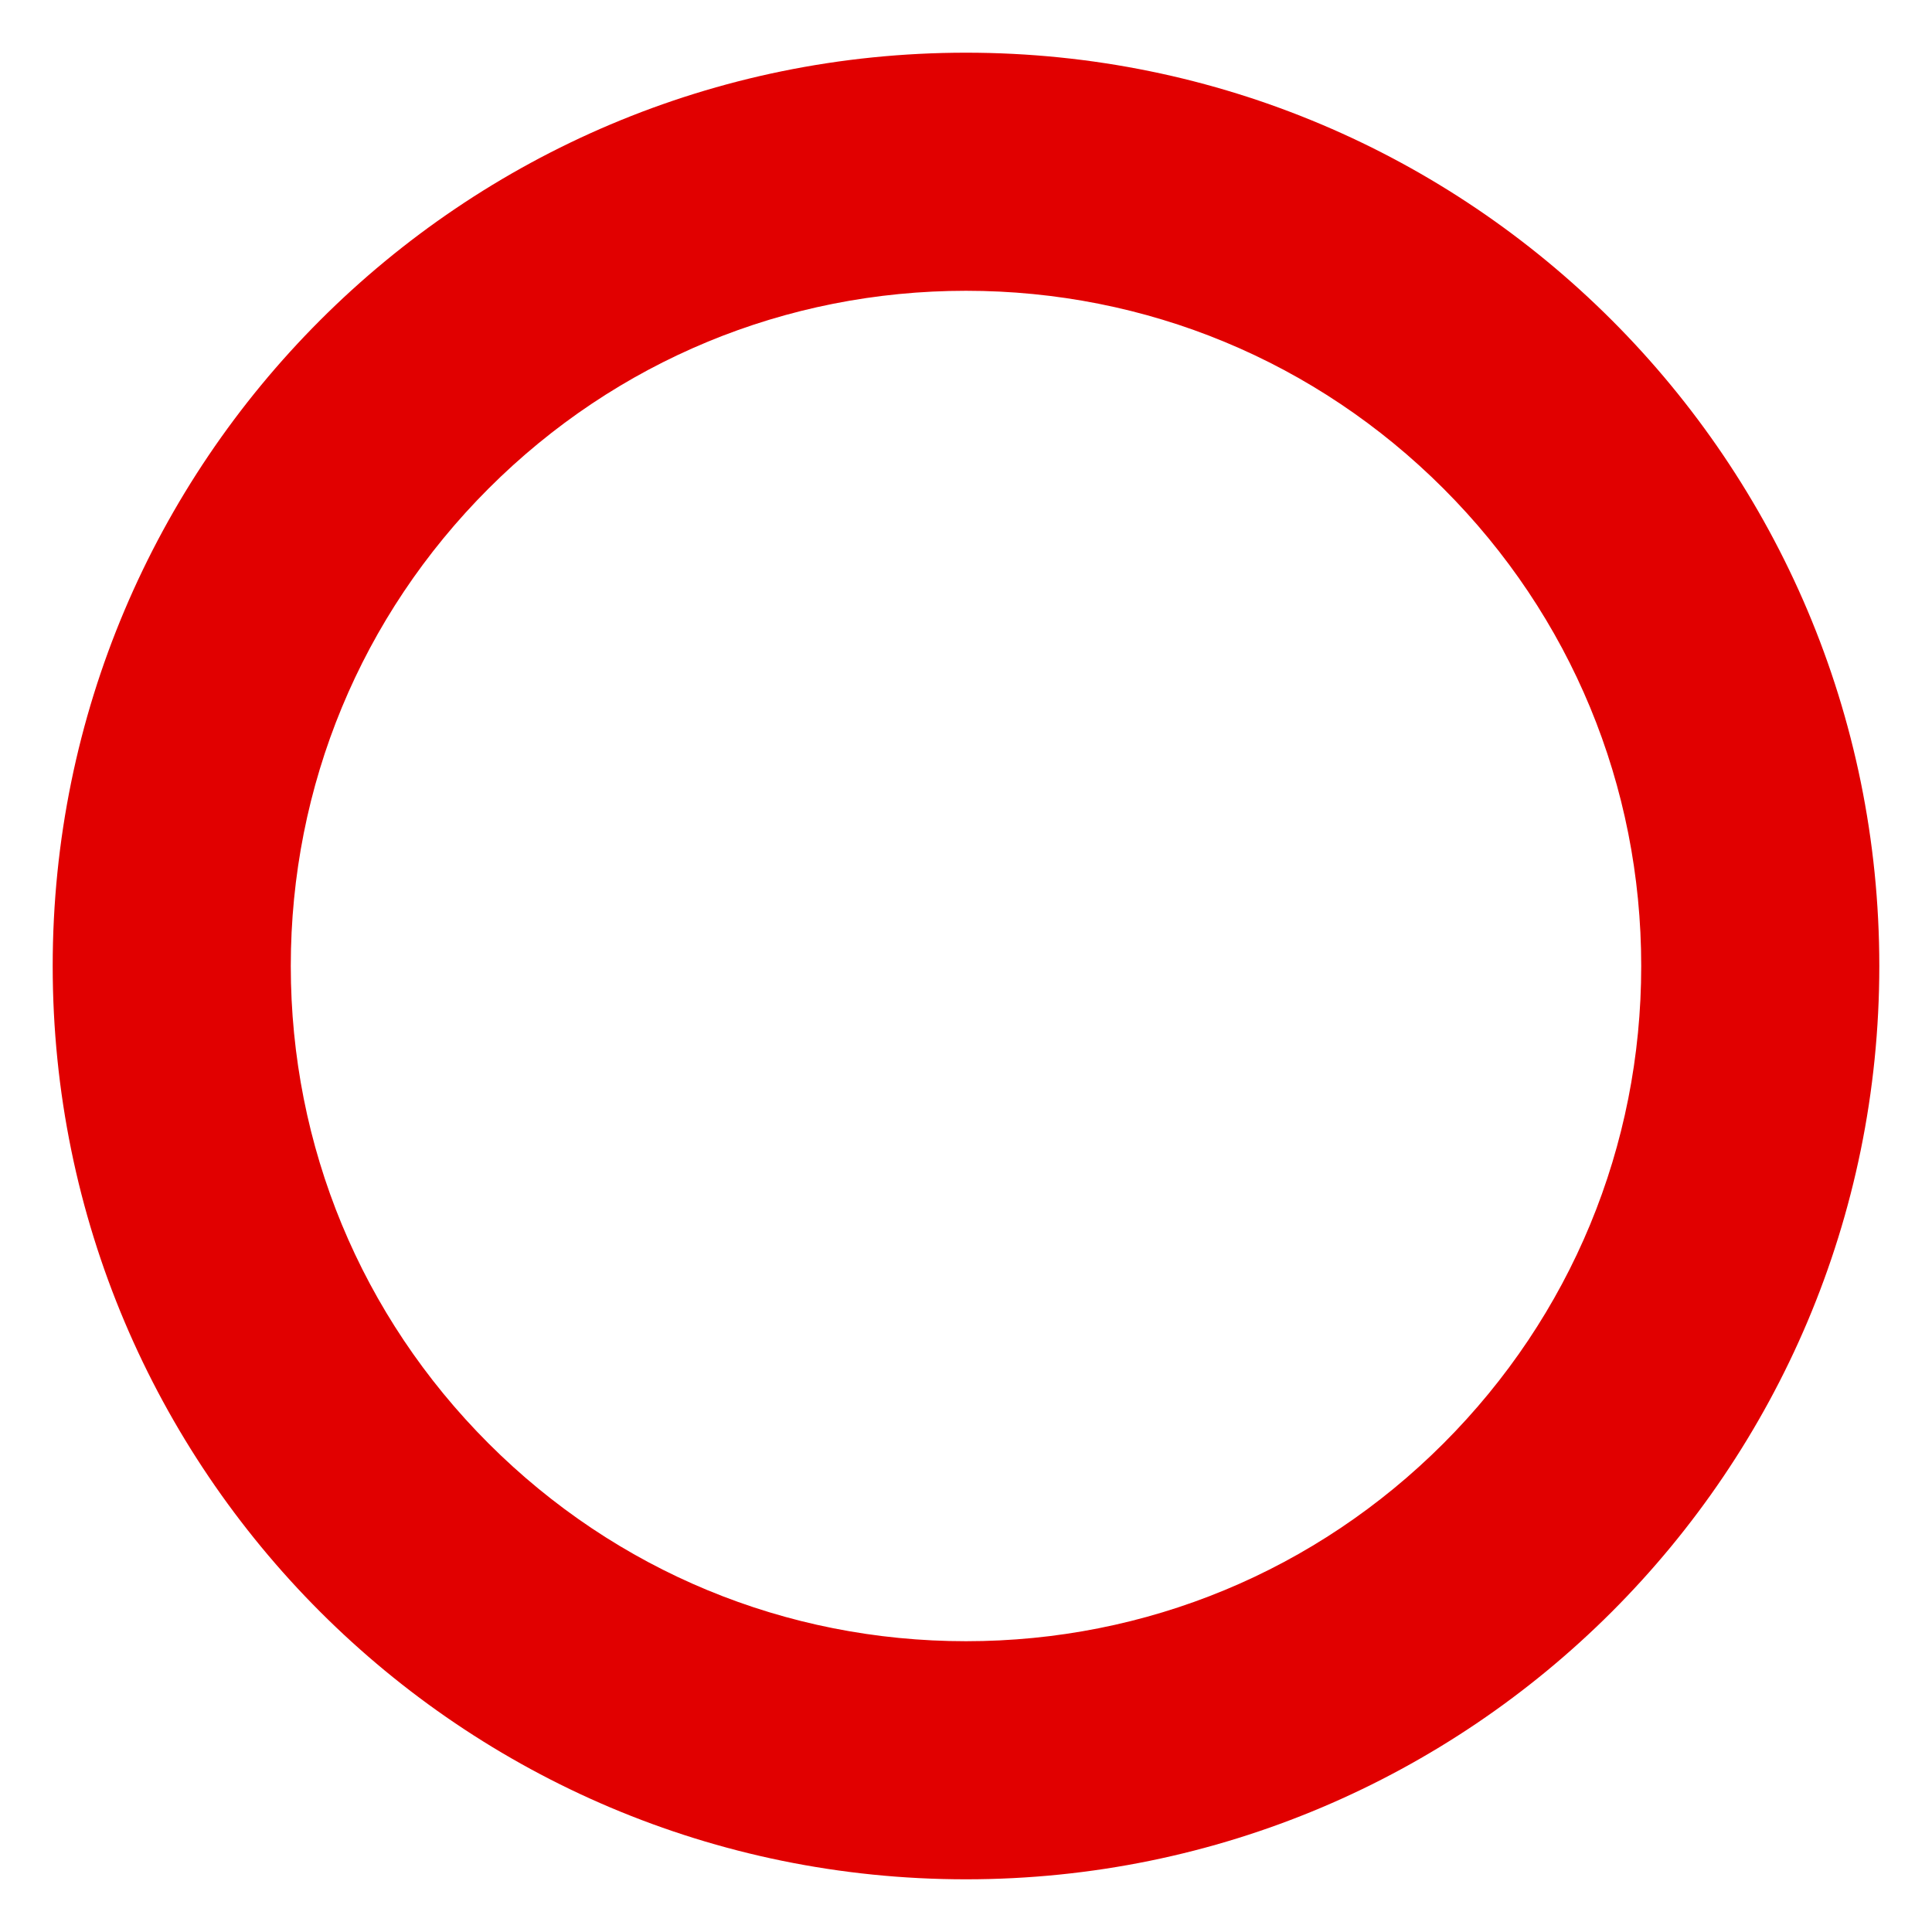 <svg width="55" height="55" viewBox="0 0 55 55" fill="none" xmlns="http://www.w3.org/2000/svg">
<path d="M27.5 8.278C32.634 8.278 37.461 10.278 41.092 13.908C44.722 17.538 46.722 22.366 46.722 27.5C46.722 32.634 44.722 37.461 41.092 41.092C37.462 44.722 32.634 46.722 27.5 46.722C22.366 46.722 17.539 44.722 13.908 41.092C10.278 37.462 8.278 32.634 8.278 27.5C8.278 22.366 10.278 17.539 13.908 13.908C17.538 10.278 22.366 8.278 27.5 8.278ZM27.5 1.5C13.14 1.5 1.5 13.14 1.5 27.5C1.5 41.86 13.14 53.5 27.5 53.5C41.86 53.5 53.5 41.86 53.5 27.5C53.5 13.14 41.86 1.5 27.5 1.5Z" fill="#E10000"/>
</svg>
